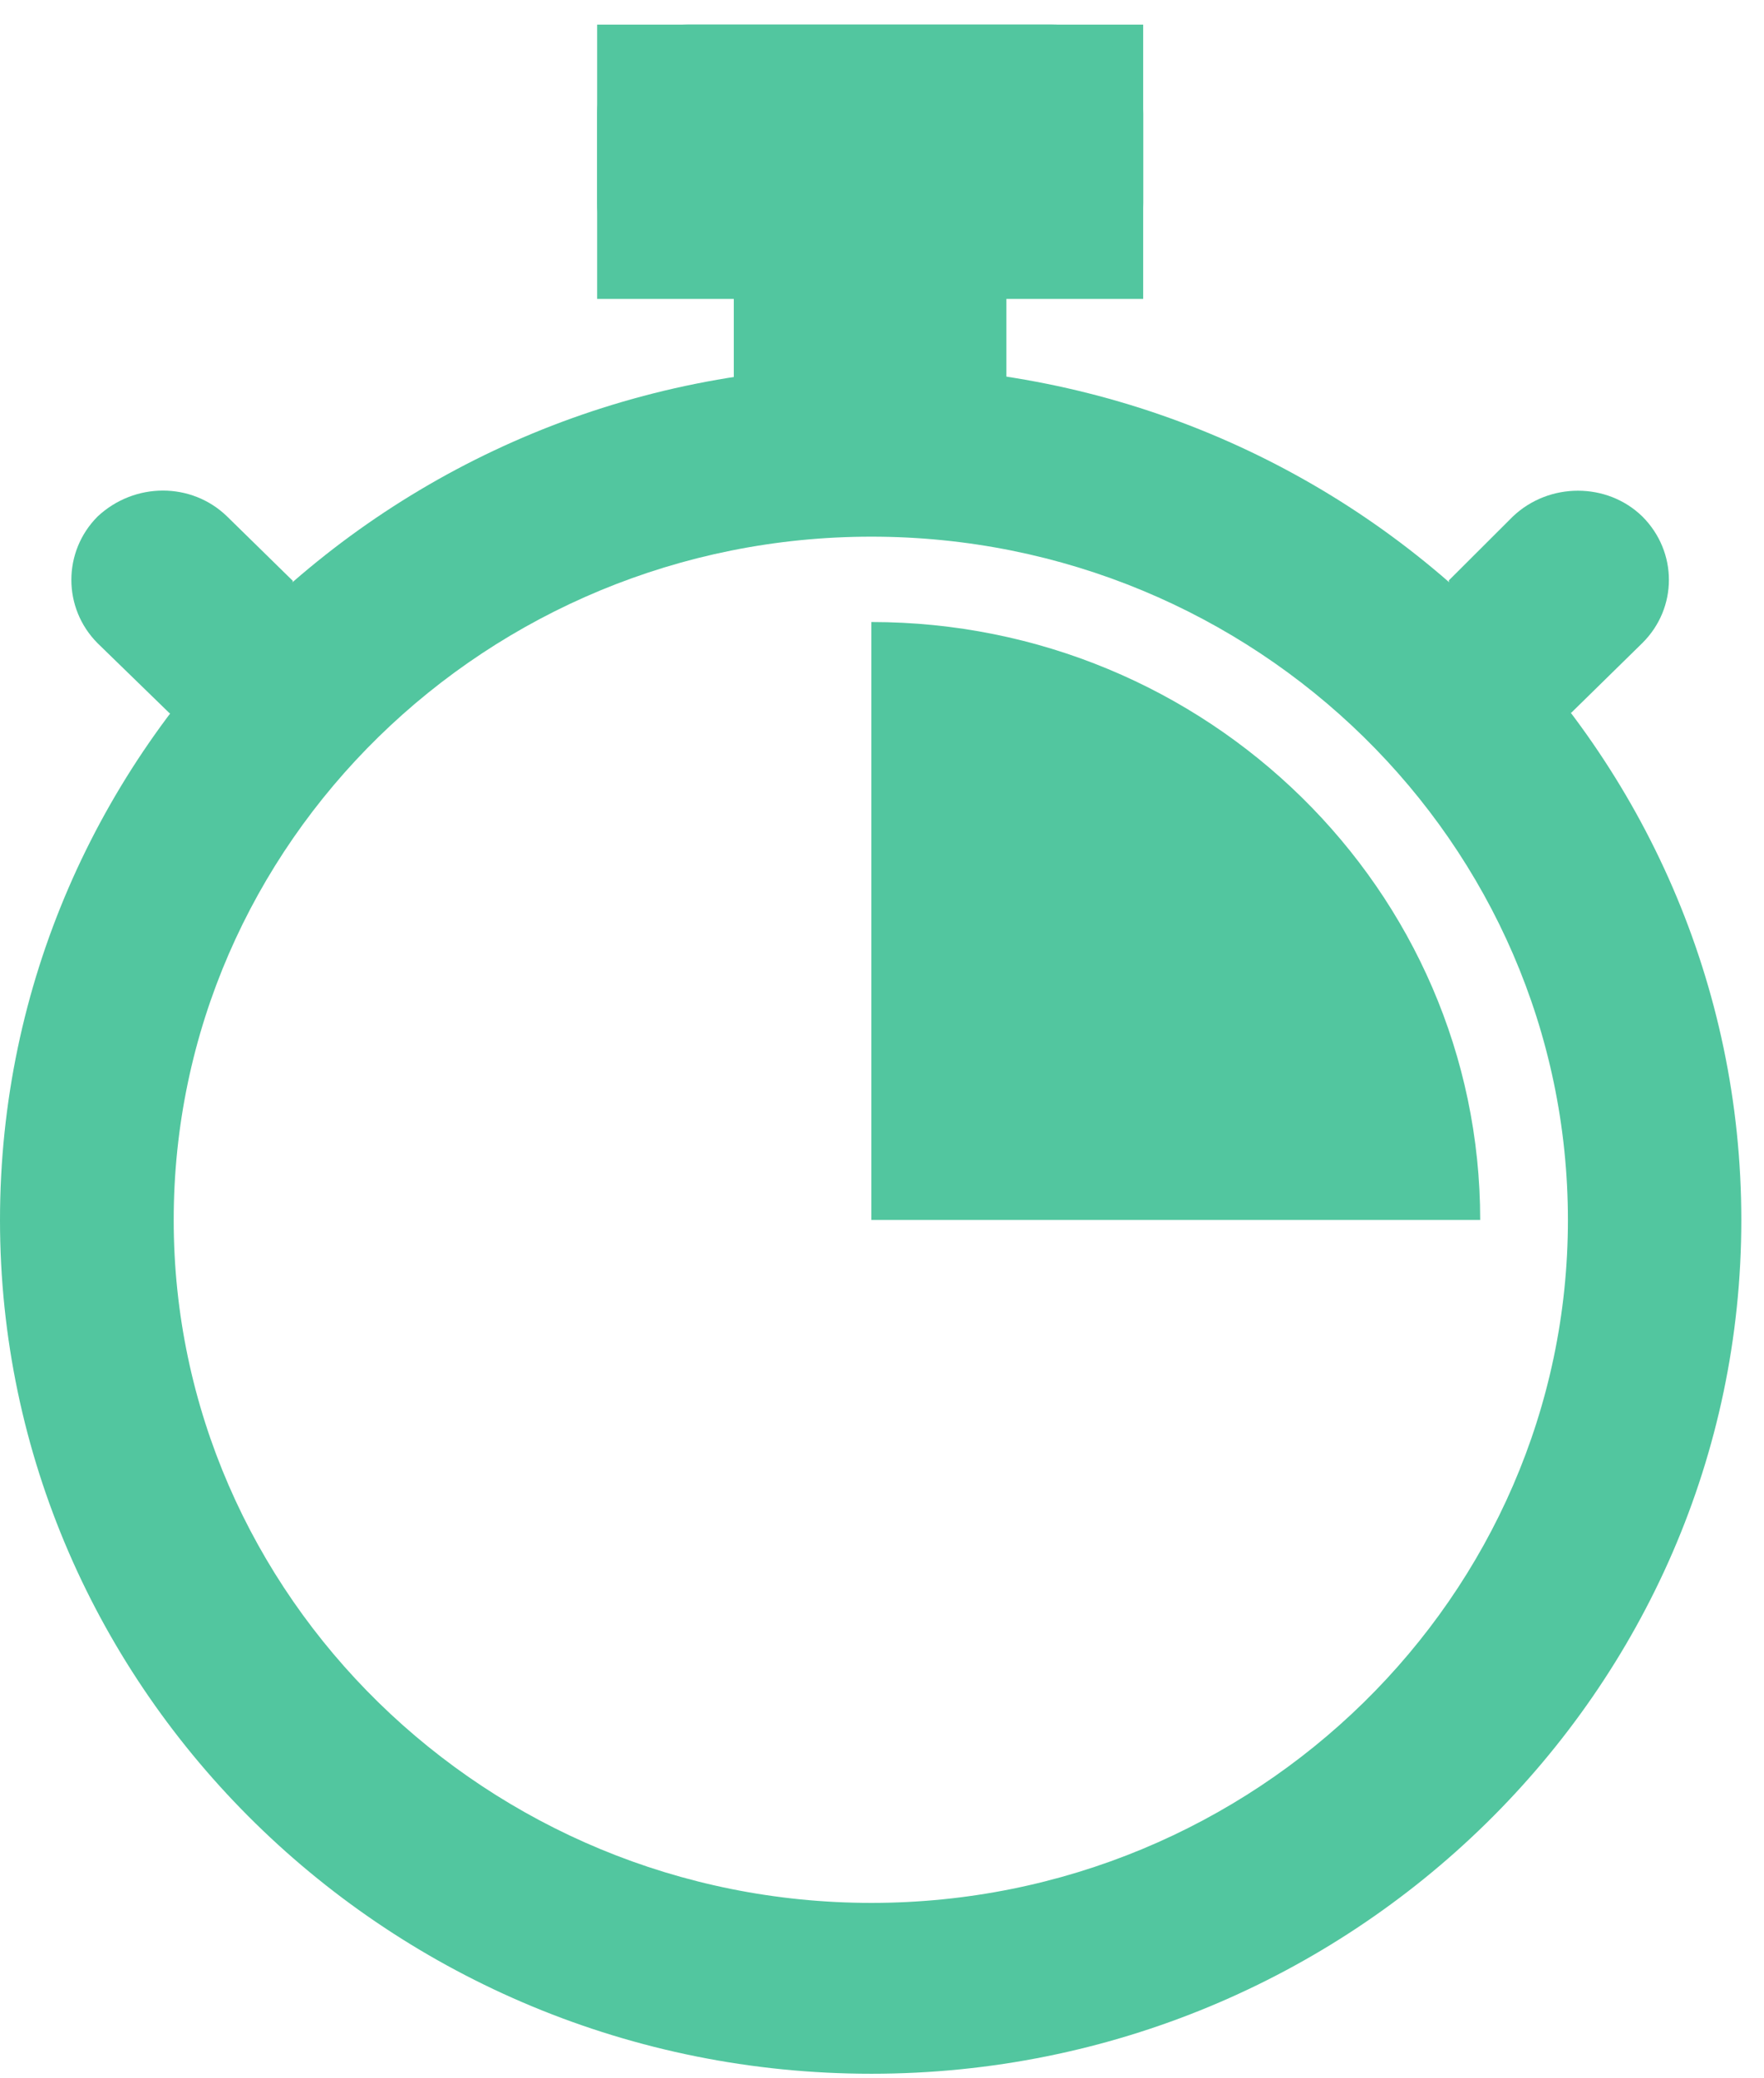<svg width="62" height="73" viewBox="0 0 62 73" fill="none" xmlns="http://www.w3.org/2000/svg">
<path fill-rule="evenodd" clip-rule="evenodd" d="M25.791 18.103H35.372V8.694H25.791V18.103Z" fill="#52C69F"/>
<path fill-rule="evenodd" clip-rule="evenodd" d="M55.233 25.036L57.721 22.597C58.97 21.363 58.97 19.388 57.721 18.144C56.482 16.94 54.447 16.94 53.177 18.144L50.921 20.395C50.921 20.395 51.586 24.443 52.029 24.858C53.066 25.905 55.233 25.036 55.233 25.036Z" fill="#52C69F"/>
<path fill-rule="evenodd" clip-rule="evenodd" d="M10.291 20.408L7.984 18.148C6.735 16.933 4.73 16.933 3.43 18.148C2.201 19.382 2.201 21.366 3.43 22.6L5.959 25.059C5.959 25.059 8.055 25.947 9.163 24.861C9.606 24.447 10.291 20.408 10.291 20.408Z" fill="#52C69F"/>
<path fill-rule="evenodd" clip-rule="evenodd" d="M30.627 18.856C17.127 18.856 6.105 29.618 6.105 42.867C6.105 56.078 17.127 66.859 30.627 66.859C44.126 66.859 55.108 56.078 55.108 42.867C55.108 29.618 44.126 18.856 30.627 18.856ZM30.627 72.862C13.732 72.862 0 59.395 0 42.867C0 26.31 13.732 12.873 30.627 12.873C47.481 12.873 61.203 26.31 61.203 42.867C61.203 59.395 47.481 72.862 30.627 72.862Z" fill="#52C69F"/>
<path fill-rule="evenodd" clip-rule="evenodd" d="M30.627 21.855V42.865H52.025C52.025 31.274 42.424 21.855 30.627 21.855Z" fill="#52C69F"/>
<path d="M20.988 0.865H40.18V10.503H20.988V0.865Z" fill="#52C69F"/>
<path fill-rule="evenodd" clip-rule="evenodd" d="M40.18 7.141C40.18 8.869 38.76 10.271 36.967 10.271H24.172C22.419 10.271 20.988 8.869 20.988 7.141V3.991C20.988 2.254 22.419 0.862 24.172 0.862H36.967C38.76 0.862 40.18 2.254 40.18 3.991V7.141Z" fill="#52C69F"/>
</svg>
